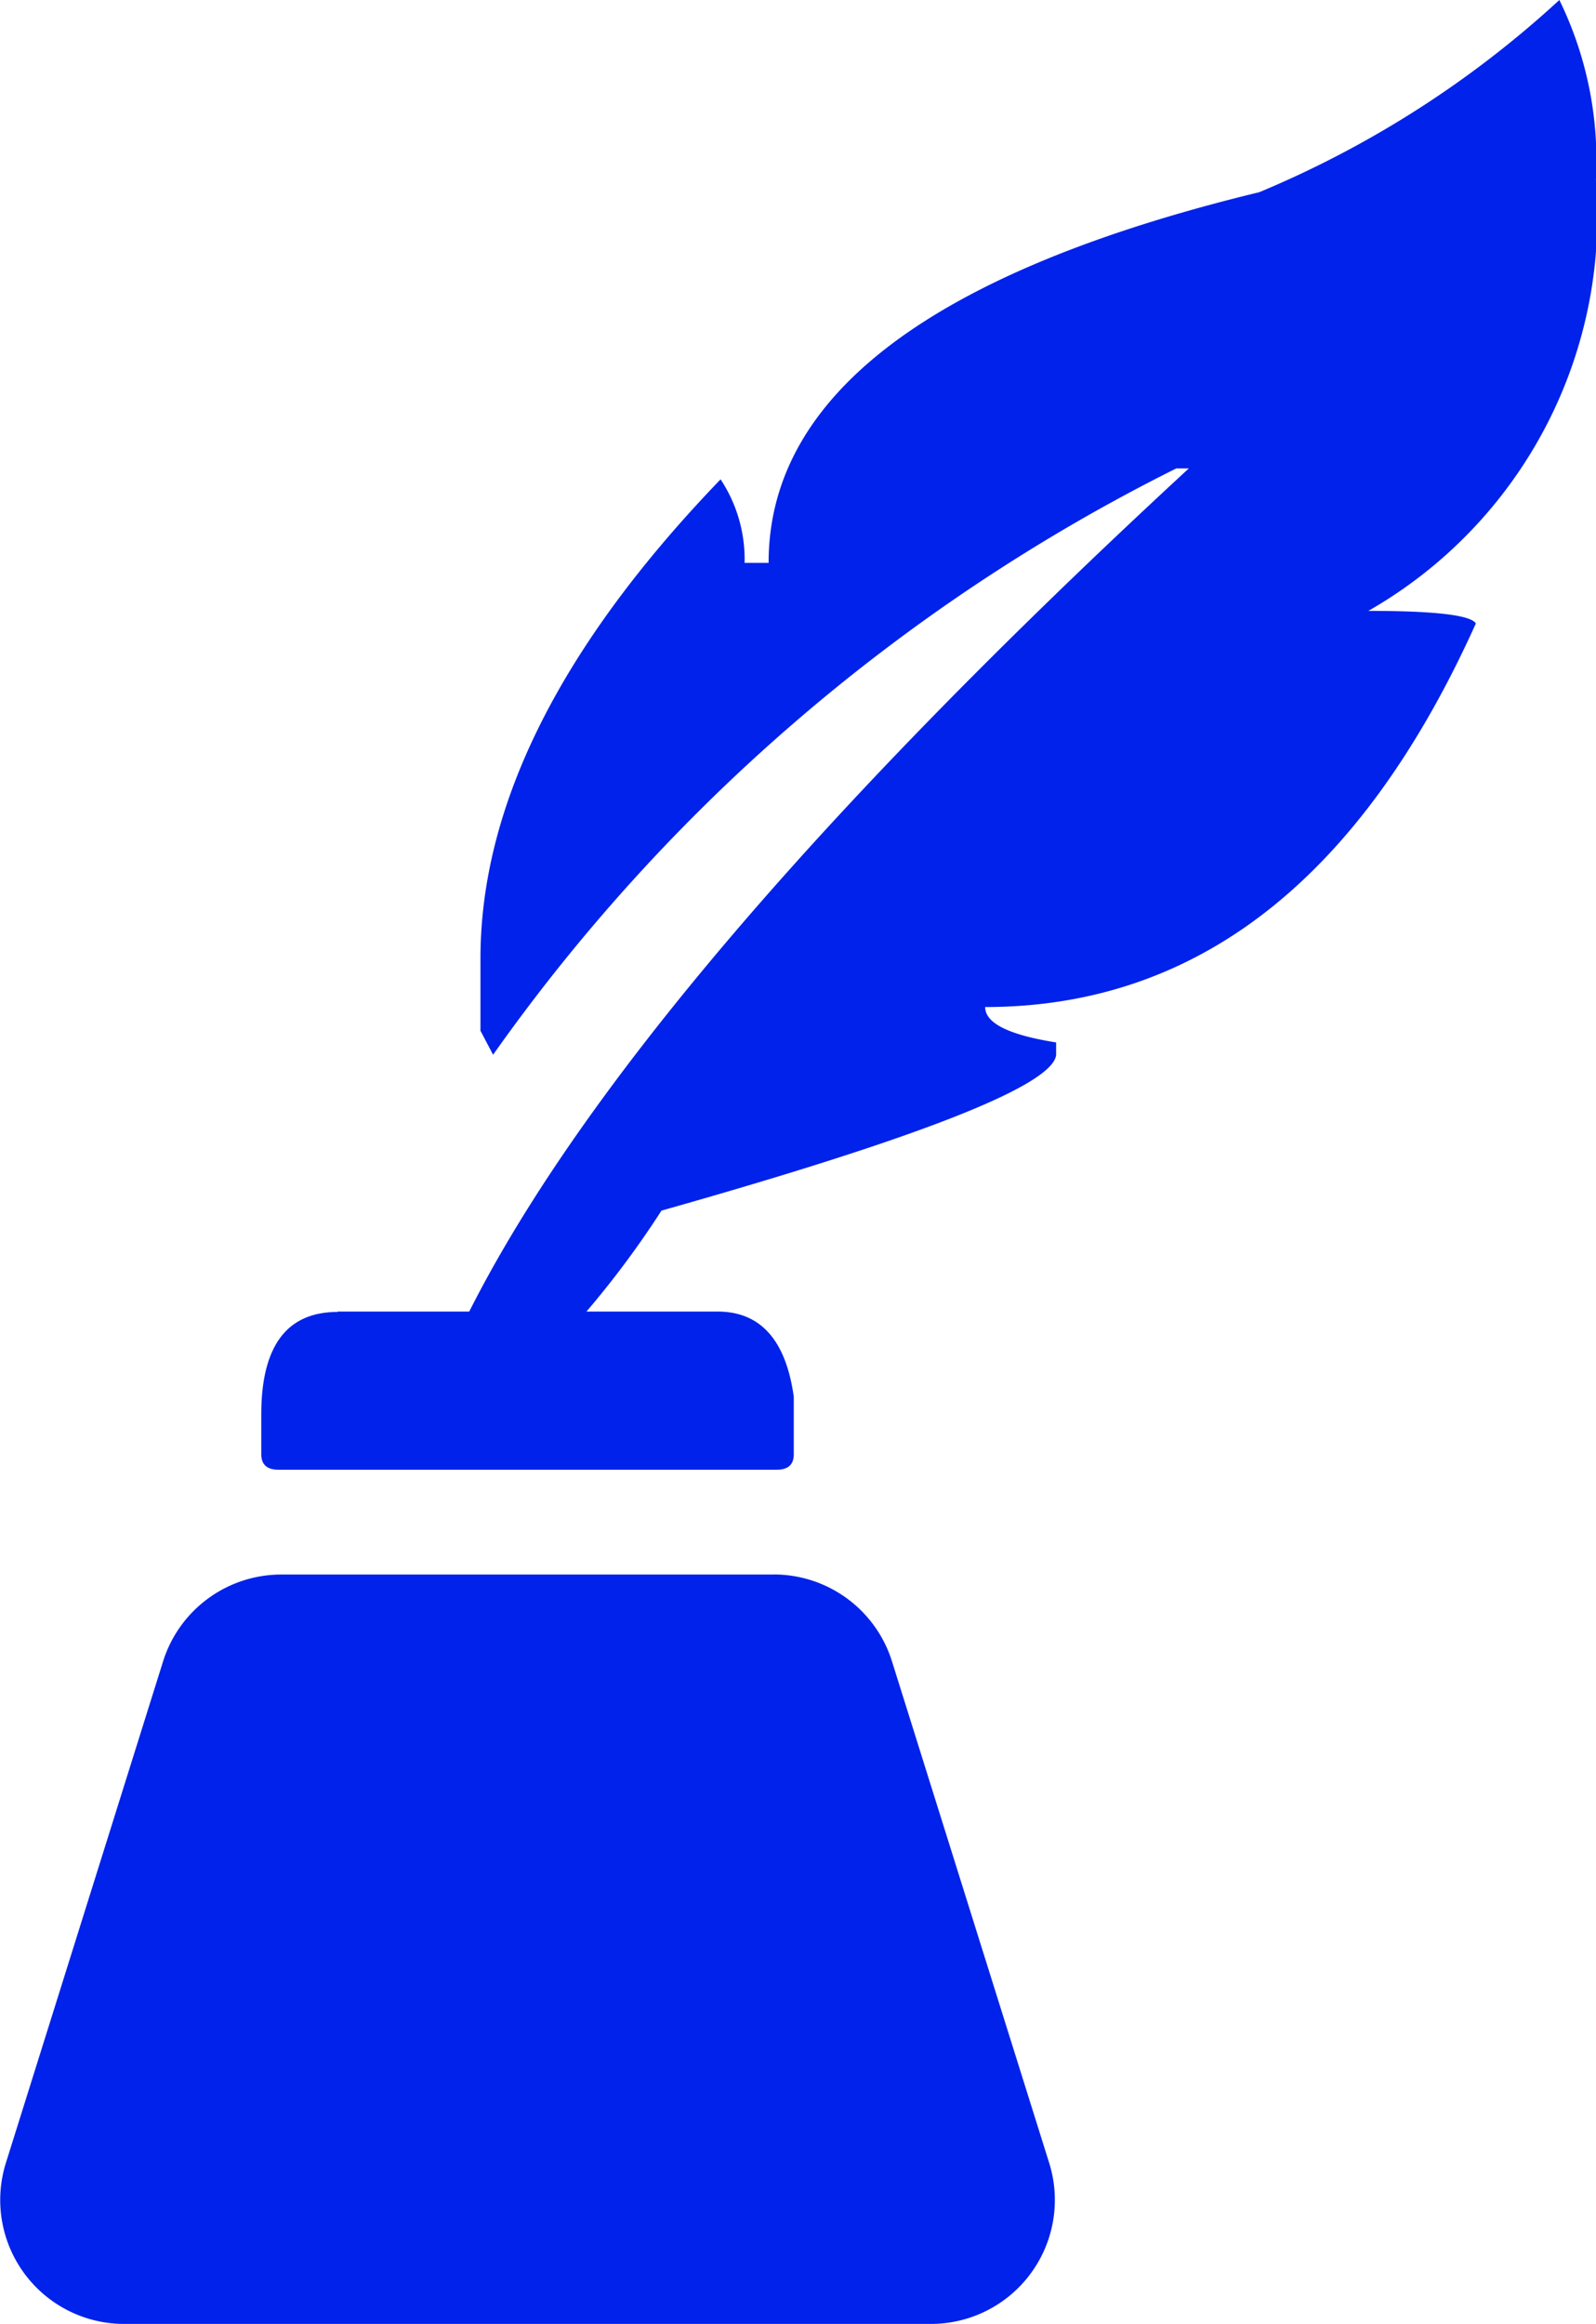 <?xml version="1.0" encoding="utf-8"?>
<svg xmlns="http://www.w3.org/2000/svg" xmlns:xlink="http://www.w3.org/1999/xlink" width="20.605" height="30" viewBox="0 0 20.605 30">
  <defs>
    <clipPath id="clip-path">
      <rect id="Rectangle_147920" data-name="Rectangle 147920" width="20.605" height="30" fill="#0022ea"/>
    </clipPath>
  </defs>
  <g id="Groupe_163113" data-name="Groupe 163113" transform="translate(-160.613 -238.51)">
    <g id="Groupe_163110" data-name="Groupe 163110" transform="translate(160.613 238.51)">
      <g id="Groupe_162574" data-name="Groupe 162574" clip-path="url(#clip-path)">
        <path id="Tracé_95679" data-name="Tracé 95679" d="M21.266,0a4.709,4.709,0,0,1,.472,2.319A5.87,5.87,0,0,1,18.8,7.886q1.285,0,1.388.162Q17.958,13,13.853,13c0,.207.3.359.916.457v.163q-.075.59-5.095,2.008a12.13,12.13,0,0,1-2.481,2.791c-.148,0-.3-.157-.458-.472q1.773-4.534,9.747-11.9h-.162A23.785,23.785,0,0,0,7.5,13.616l-.163-.31v-.931q0-2.968,3.1-6.187a1.873,1.873,0,0,1,.31,1.078h.31q0-3.249,6.335-4.785A13.232,13.232,0,0,0,21.266,0" transform="translate(-1.134 0)" fill="#0022ea"/>
        <path id="Tracé_95680" data-name="Tracé 95680" d="M5.041,20.358H9.946q.832,0,.985,1.1V22.2c0,.136-.074.2-.22.2H4.277c-.148,0-.221-.068-.221-.2v-.513q0-1.324.985-1.324" transform="translate(-0.683 -3.427)" fill="#0022ea"/>
        <path id="Tracé_95681" data-name="Tracé 95681" d="M9.994,24.439H3.629a1.6,1.6,0,0,0-1.523,1.119L.074,32.041A1.6,1.6,0,0,0,1.6,34.113H12.025a1.6,1.6,0,0,0,1.522-2.073l-2.032-6.483a1.6,1.6,0,0,0-1.522-1.119" transform="translate(0 -4.113)" fill="#0022ea"/>
      </g>
    </g>
  </g>
</svg>